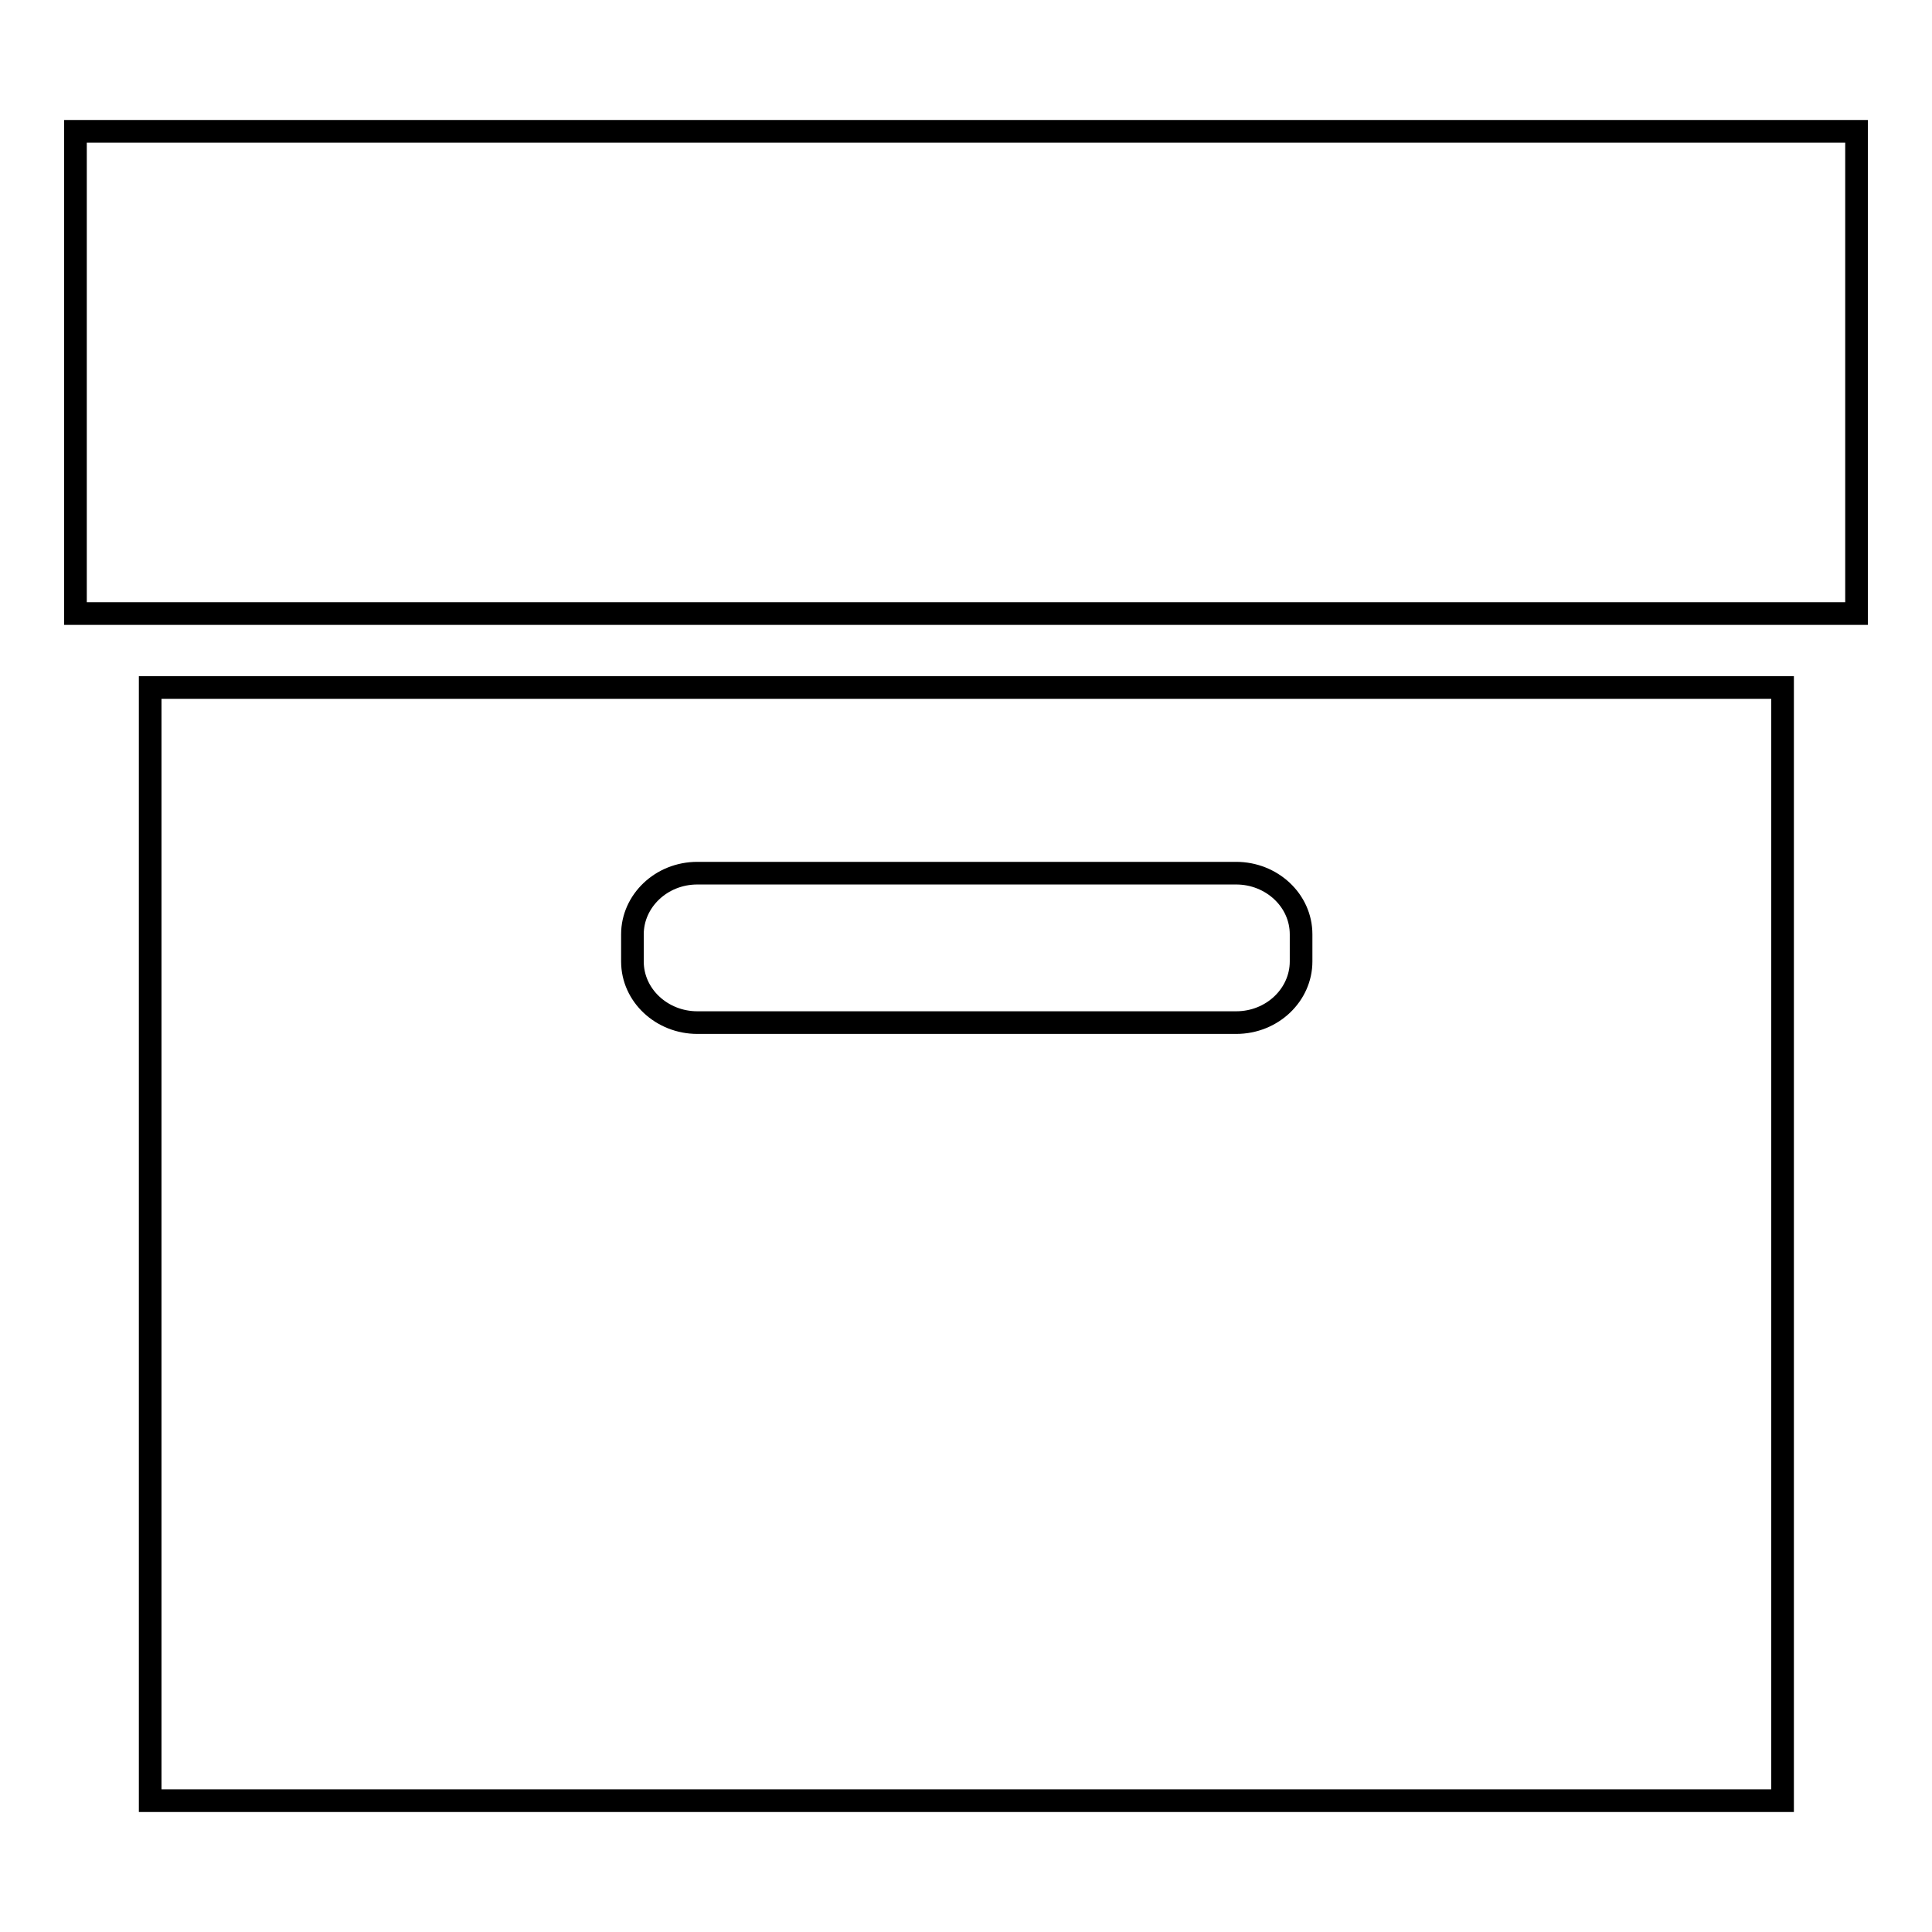 <?xml version="1.0" encoding="utf-8"?>
<!-- Svg Vector Icons : http://www.onlinewebfonts.com/icon -->
<!DOCTYPE svg PUBLIC "-//W3C//DTD SVG 1.1//EN" "http://www.w3.org/Graphics/SVG/1.1/DTD/svg11.dtd">
<svg version="1.1" xmlns="http://www.w3.org/2000/svg" xmlns:xlink="http://www.w3.org/1999/xlink" x="0px" y="0px" viewBox="0 0 256 256" enable-background="new 0 0 256 256" xml:space="preserve">
<g> <path stroke-width="3" fill-opacity="0" stroke="#000000"  d="M10,17.4v63.9h236V17.4H10z M29.7,91.1h-9.8v147.5h216.3V91.1H29.7z M172.4,127.4c0,4.4-3.8,8.1-8.6,8.1 H92.4c-4.7,0-8.6-3.6-8.6-8.1v-3.6c0-4.4,3.8-8.1,8.6-8.1h71.4c4.7,0,8.6,3.6,8.6,8.1V127.4L172.4,127.4z"/></g>
</svg>